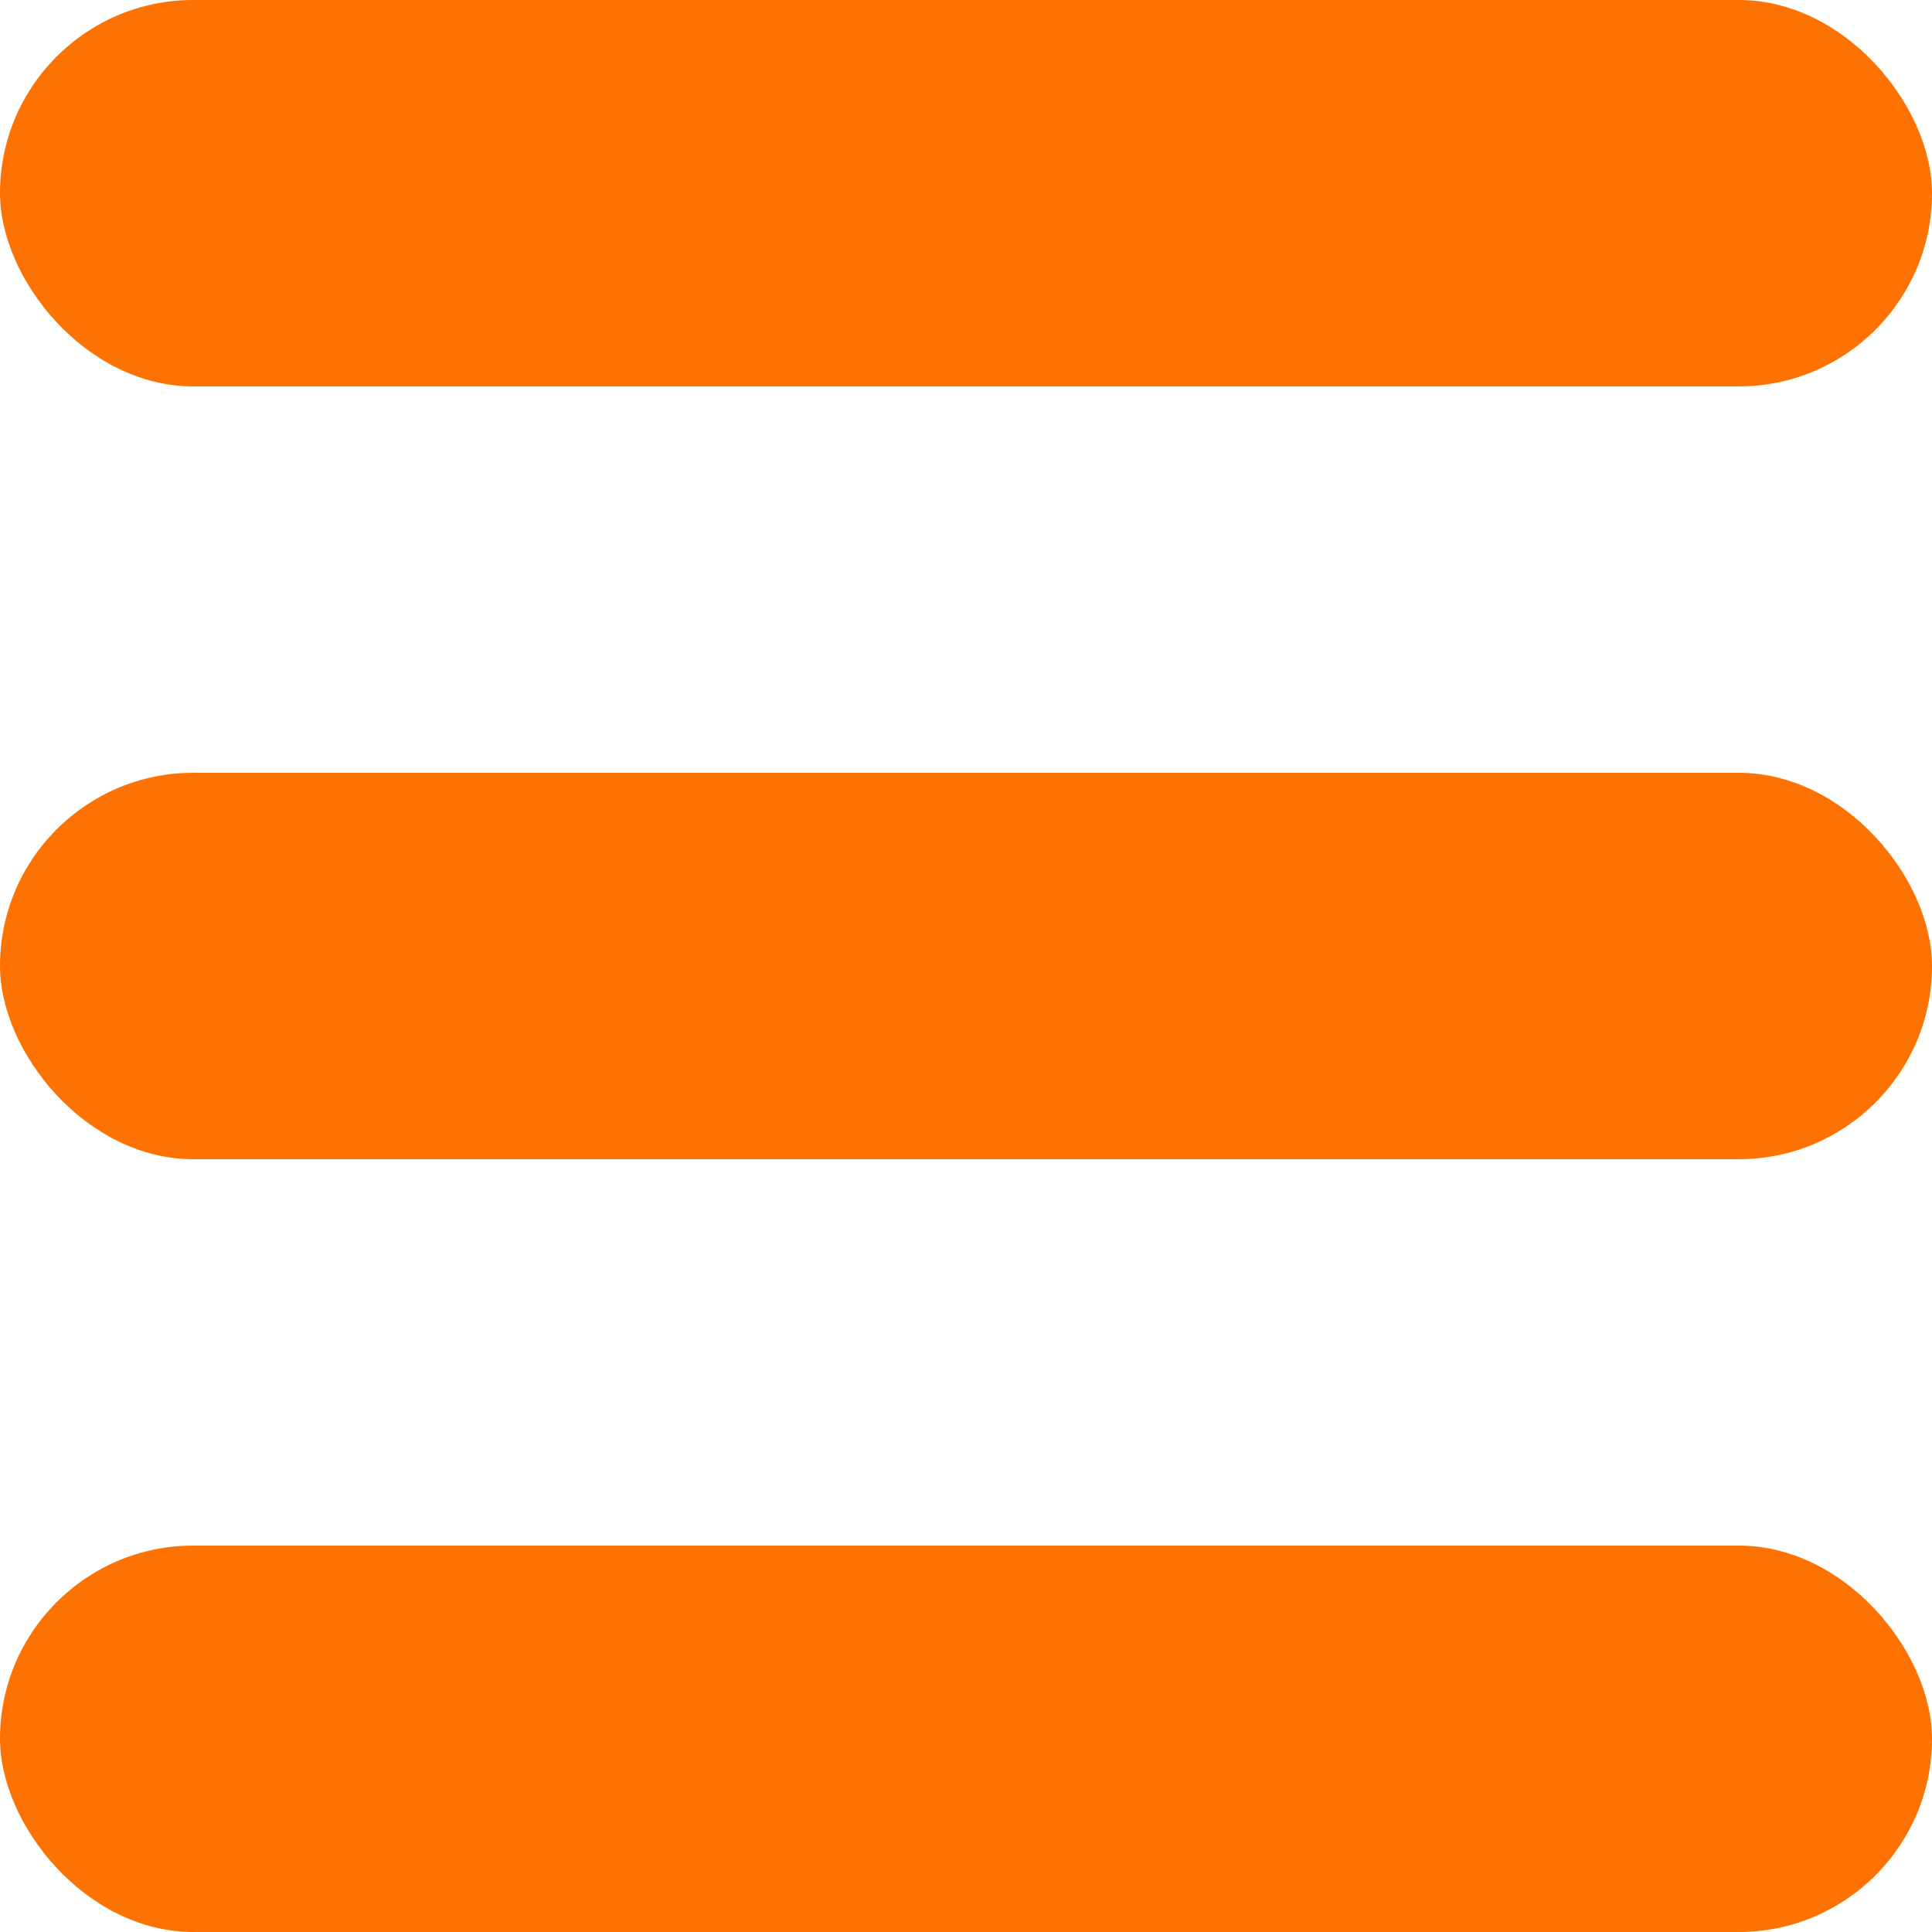 <svg width="10" height="10" viewBox="0 0 10 10" fill="none" xmlns="http://www.w3.org/2000/svg">
<rect y="8" width="10" height="2" rx="1" fill="#FE7201"/>
<rect y="4" width="10" height="2" rx="1" fill="#FE7201"/>
<rect width="10" height="2" rx="1" fill="#FE7201"/>
</svg>
